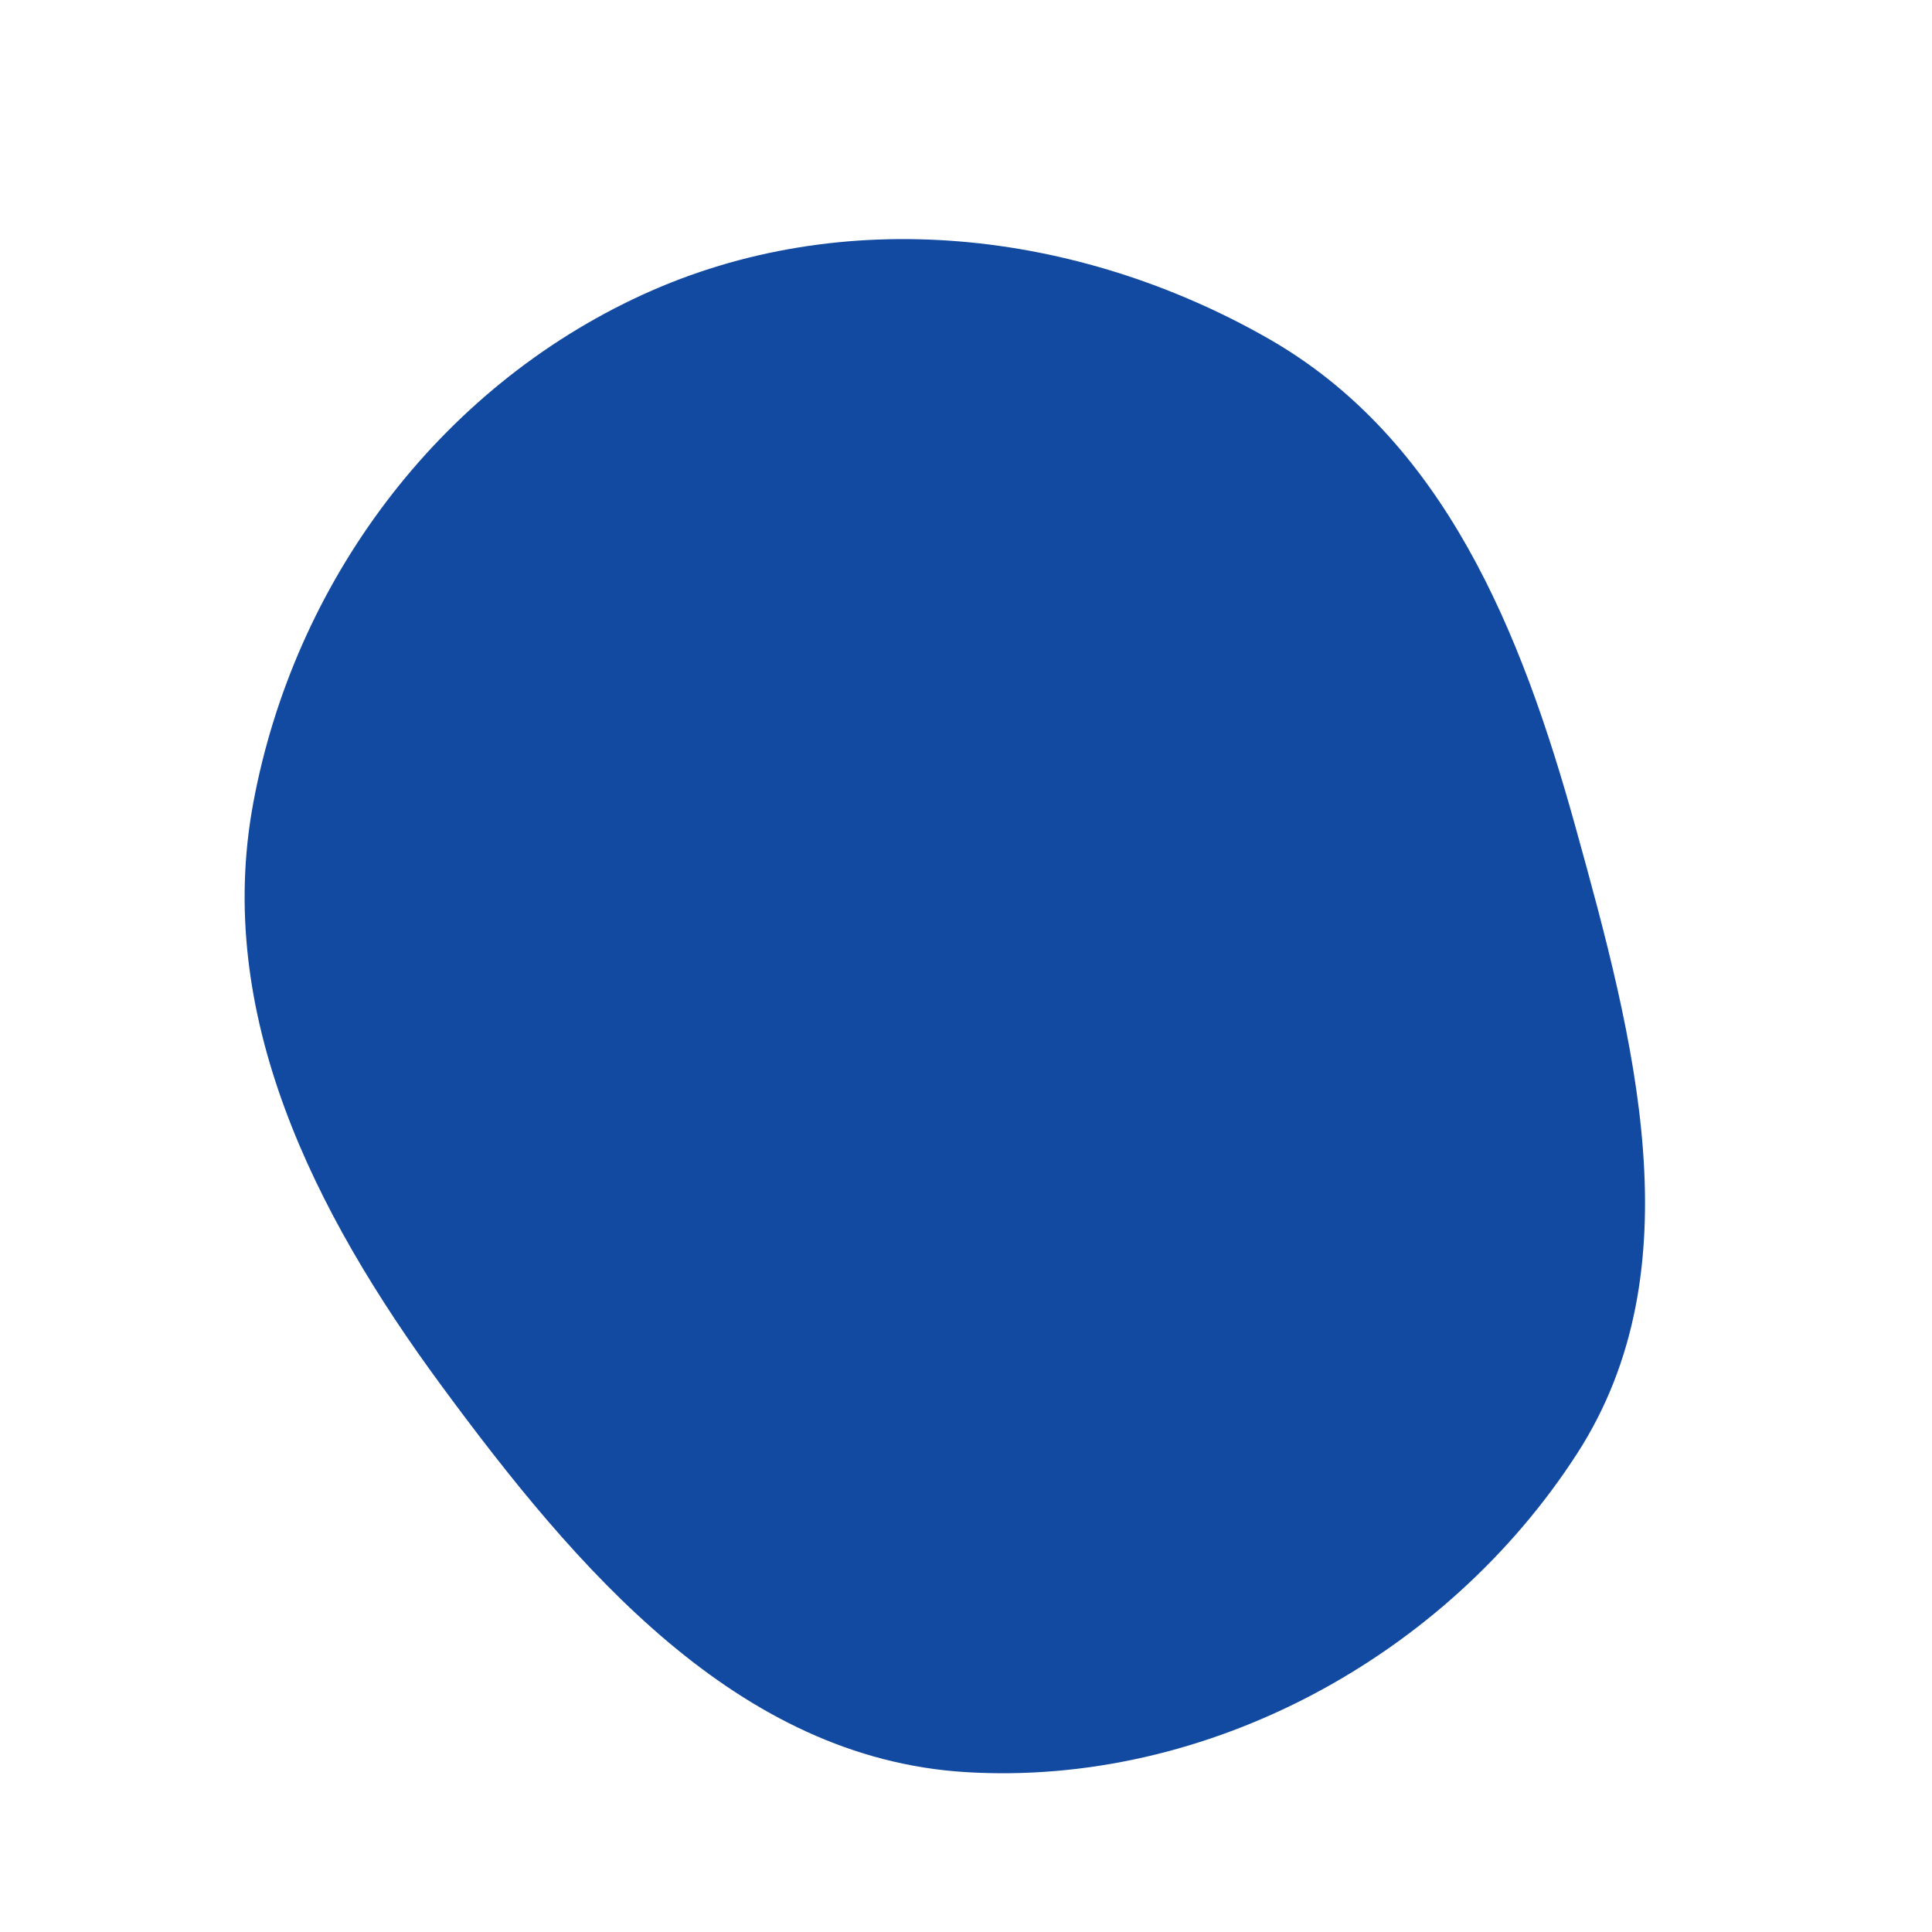 <svg width="256" height="256" viewBox="0 0 256 256" xmlns="http://www.w3.org/2000/svg">
    <path stroke="none" stroke-width="0" fill="#114aa0" d="M128,234.817C159.974,236.747,191.63,219.507,208.988,192.586C224.765,168.117,216.534,137.624,208.758,109.568C201.596,83.728,191.331,58.141,168.042,44.852C142.734,30.412,111.653,26.913,85.161,39.044C58.094,51.44,38.97,77.169,33.55,106.442C28.38,134.362,41.585,160.624,58.412,183.495C76.382,207.92,97.731,232.989,128,234.817"/>
</svg>